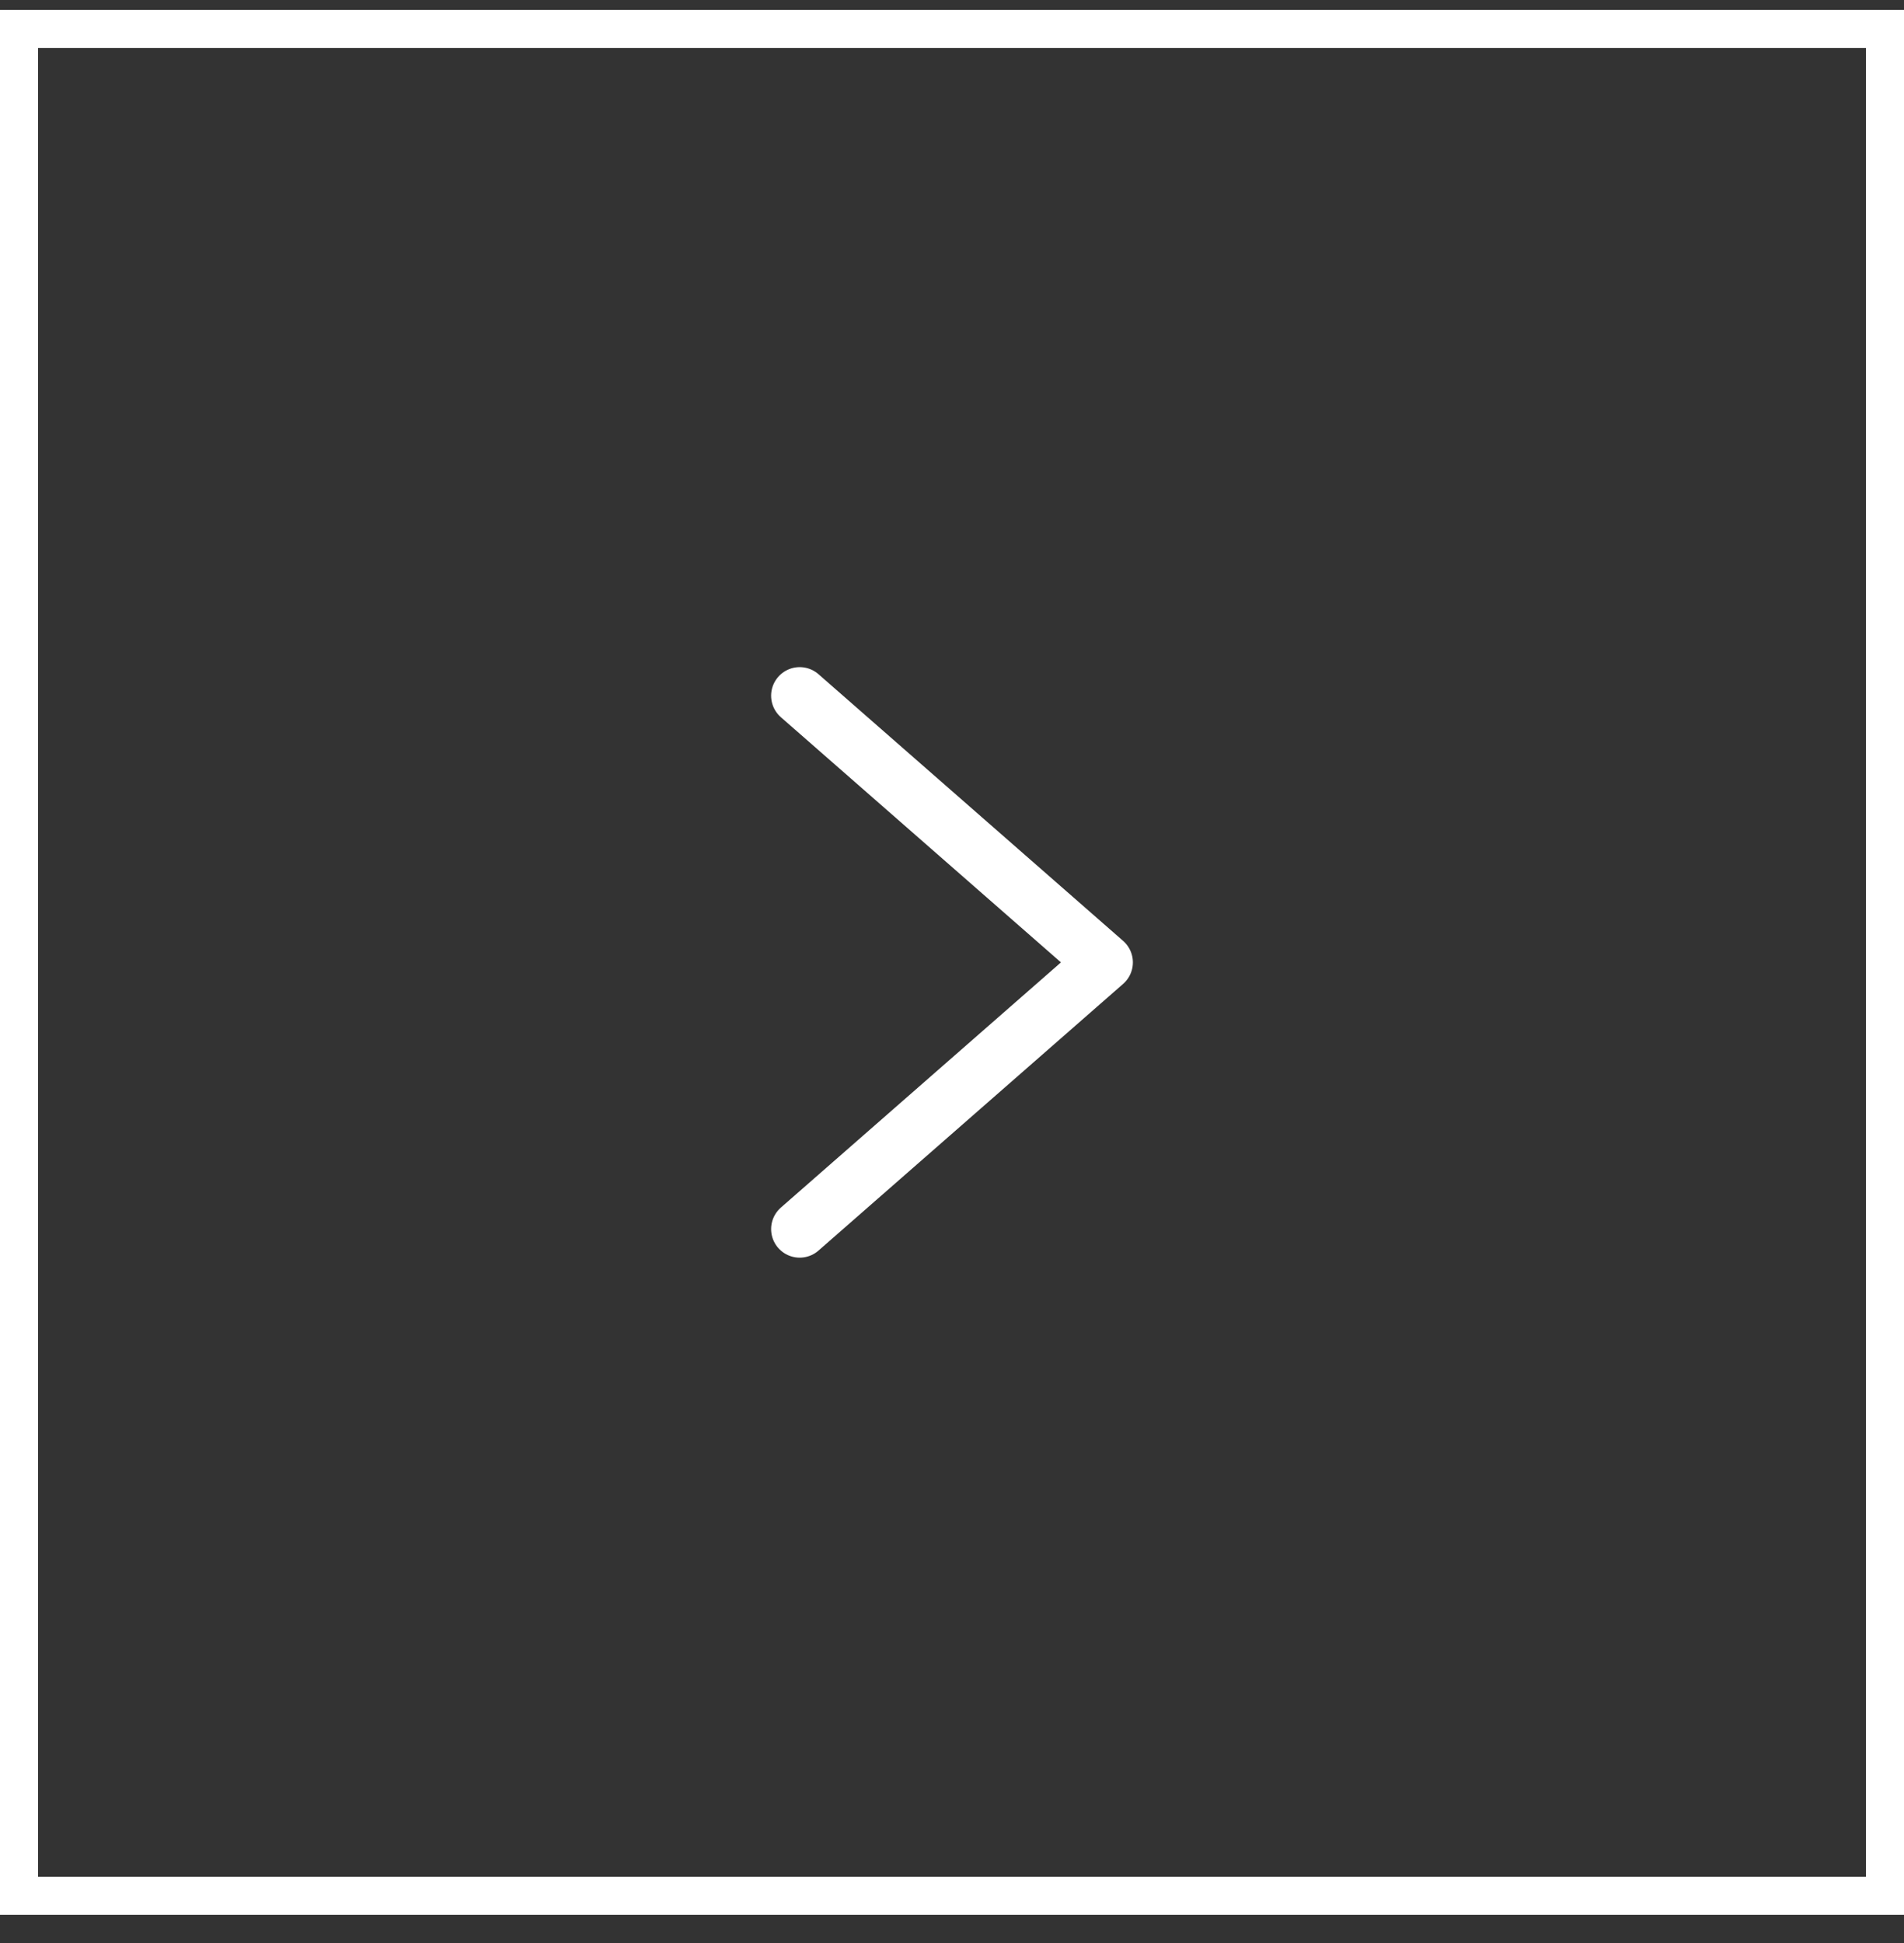 <svg width="50" height="51" viewBox="0 0 50 51" fill="none" xmlns="http://www.w3.org/2000/svg">
<rect x="0" y="0" width="50" height="51" fill="#333333" stroke="none"/>
<path d="M21 18.261L29 25.261L21 32.261" stroke="white" stroke-width="1.5" stroke-linecap="round" stroke-linejoin="round"/>
<rect x="0.5" y="0.761" width="49" height="49" stroke="white"/>
</svg>
